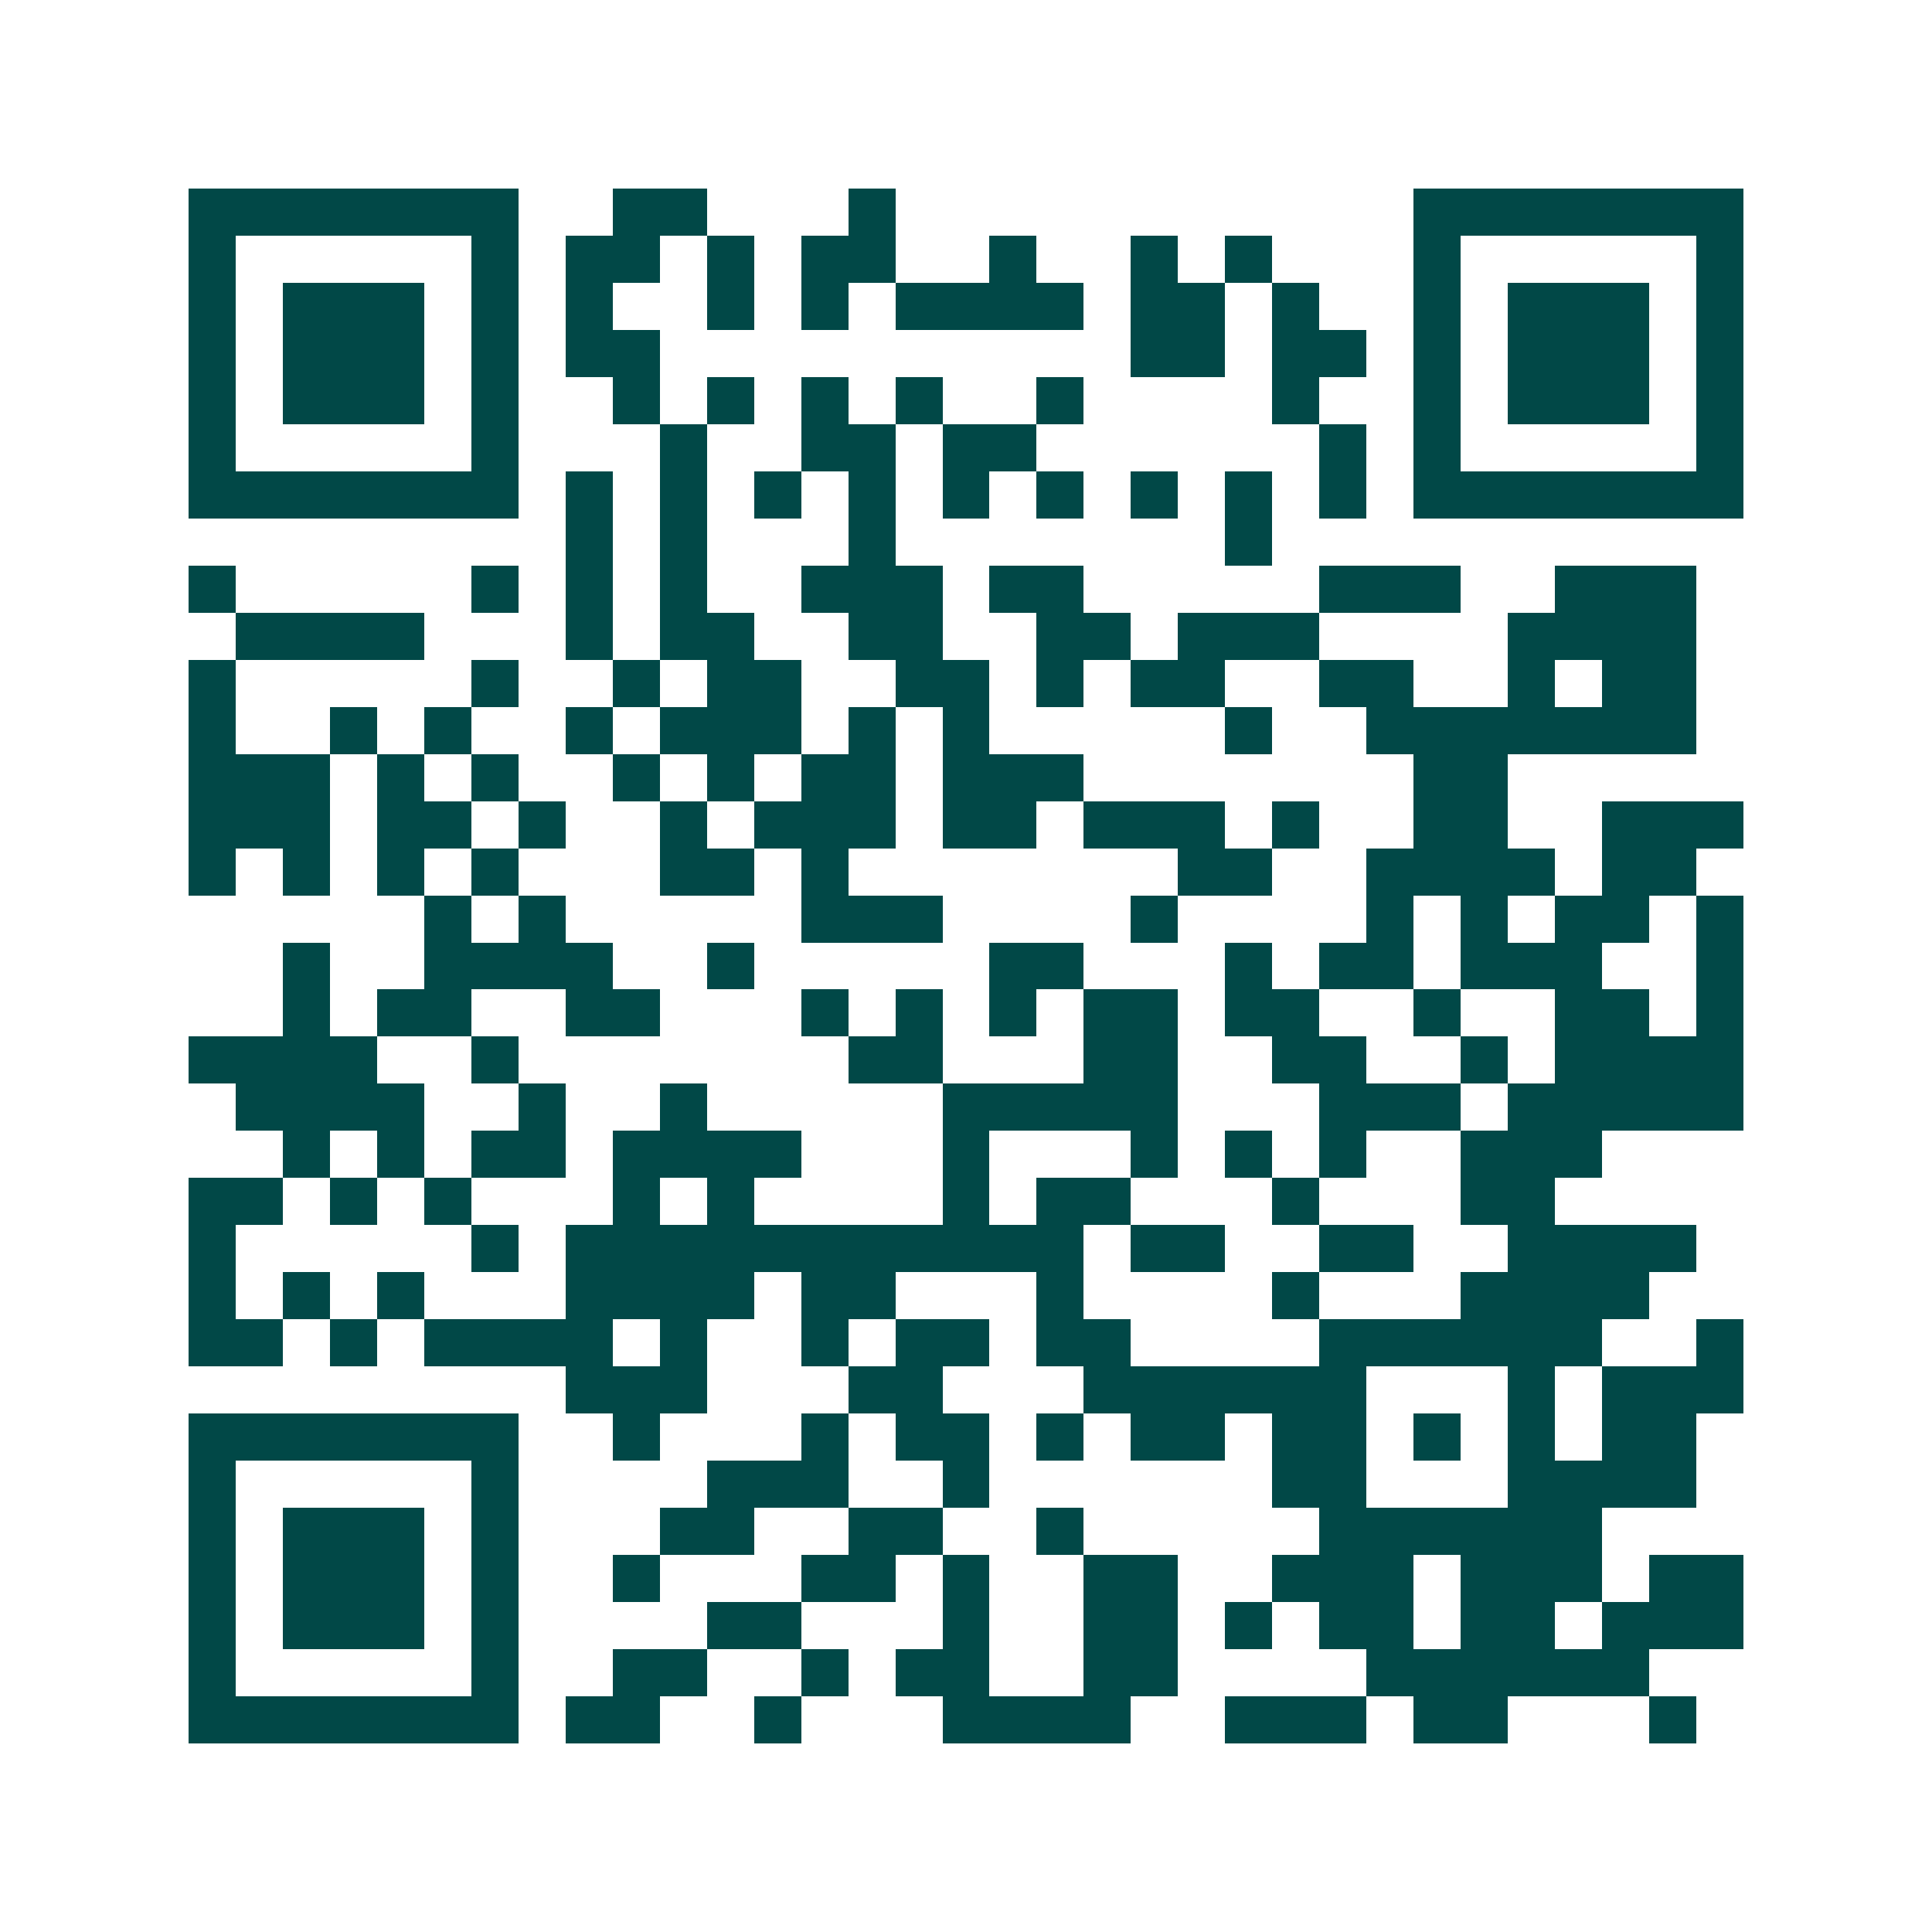<svg xmlns="http://www.w3.org/2000/svg" width="200" height="200" viewBox="0 0 41 41" shape-rendering="crispEdges"><path fill="#ffffff" d="M0 0h41v41H0z"/><path stroke="#014847" d="M4 4.5h7m2 0h2m3 0h1m11 0h7M4 5.5h1m5 0h1m1 0h2m1 0h1m1 0h2m2 0h1m2 0h1m1 0h1m3 0h1m5 0h1M4 6.5h1m1 0h3m1 0h1m1 0h1m2 0h1m1 0h1m1 0h4m1 0h2m1 0h1m2 0h1m1 0h3m1 0h1M4 7.5h1m1 0h3m1 0h1m1 0h2m10 0h2m1 0h2m1 0h1m1 0h3m1 0h1M4 8.5h1m1 0h3m1 0h1m2 0h1m1 0h1m1 0h1m1 0h1m2 0h1m4 0h1m2 0h1m1 0h3m1 0h1M4 9.5h1m5 0h1m3 0h1m2 0h2m1 0h2m6 0h1m1 0h1m5 0h1M4 10.5h7m1 0h1m1 0h1m1 0h1m1 0h1m1 0h1m1 0h1m1 0h1m1 0h1m1 0h1m1 0h7M12 11.5h1m1 0h1m3 0h1m7 0h1M4 12.5h1m5 0h1m1 0h1m1 0h1m2 0h3m1 0h2m5 0h3m2 0h3M5 13.5h4m3 0h1m1 0h2m2 0h2m2 0h2m1 0h3m4 0h4M4 14.5h1m5 0h1m2 0h1m1 0h2m2 0h2m1 0h1m1 0h2m2 0h2m2 0h1m1 0h2M4 15.5h1m2 0h1m1 0h1m2 0h1m1 0h3m1 0h1m1 0h1m5 0h1m2 0h7M4 16.5h3m1 0h1m1 0h1m2 0h1m1 0h1m1 0h2m1 0h3m7 0h2M4 17.5h3m1 0h2m1 0h1m2 0h1m1 0h3m1 0h2m1 0h3m1 0h1m2 0h2m2 0h3M4 18.5h1m1 0h1m1 0h1m1 0h1m3 0h2m1 0h1m7 0h2m2 0h4m1 0h2M9 19.5h1m1 0h1m5 0h3m4 0h1m4 0h1m1 0h1m1 0h2m1 0h1M6 20.5h1m2 0h4m2 0h1m5 0h2m3 0h1m1 0h2m1 0h3m2 0h1M6 21.5h1m1 0h2m2 0h2m3 0h1m1 0h1m1 0h1m1 0h2m1 0h2m2 0h1m2 0h2m1 0h1M4 22.5h4m2 0h1m7 0h2m3 0h2m2 0h2m2 0h1m1 0h4M5 23.5h4m2 0h1m2 0h1m5 0h5m3 0h3m1 0h5M6 24.5h1m1 0h1m1 0h2m1 0h4m3 0h1m3 0h1m1 0h1m1 0h1m2 0h3M4 25.5h2m1 0h1m1 0h1m3 0h1m1 0h1m4 0h1m1 0h2m3 0h1m3 0h2M4 26.5h1m5 0h1m1 0h11m1 0h2m2 0h2m2 0h4M4 27.5h1m1 0h1m1 0h1m3 0h4m1 0h2m3 0h1m4 0h1m3 0h4M4 28.5h2m1 0h1m1 0h4m1 0h1m2 0h1m1 0h2m1 0h2m4 0h6m2 0h1M12 29.5h3m3 0h2m3 0h6m3 0h1m1 0h3M4 30.5h7m2 0h1m3 0h1m1 0h2m1 0h1m1 0h2m1 0h2m1 0h1m1 0h1m1 0h2M4 31.5h1m5 0h1m4 0h3m2 0h1m6 0h2m3 0h4M4 32.5h1m1 0h3m1 0h1m3 0h2m2 0h2m2 0h1m5 0h6M4 33.5h1m1 0h3m1 0h1m2 0h1m3 0h2m1 0h1m2 0h2m2 0h3m1 0h3m1 0h2M4 34.5h1m1 0h3m1 0h1m4 0h2m3 0h1m2 0h2m1 0h1m1 0h2m1 0h2m1 0h3M4 35.5h1m5 0h1m2 0h2m2 0h1m1 0h2m2 0h2m4 0h6M4 36.5h7m1 0h2m2 0h1m3 0h4m2 0h3m1 0h2m3 0h1"/></svg>
